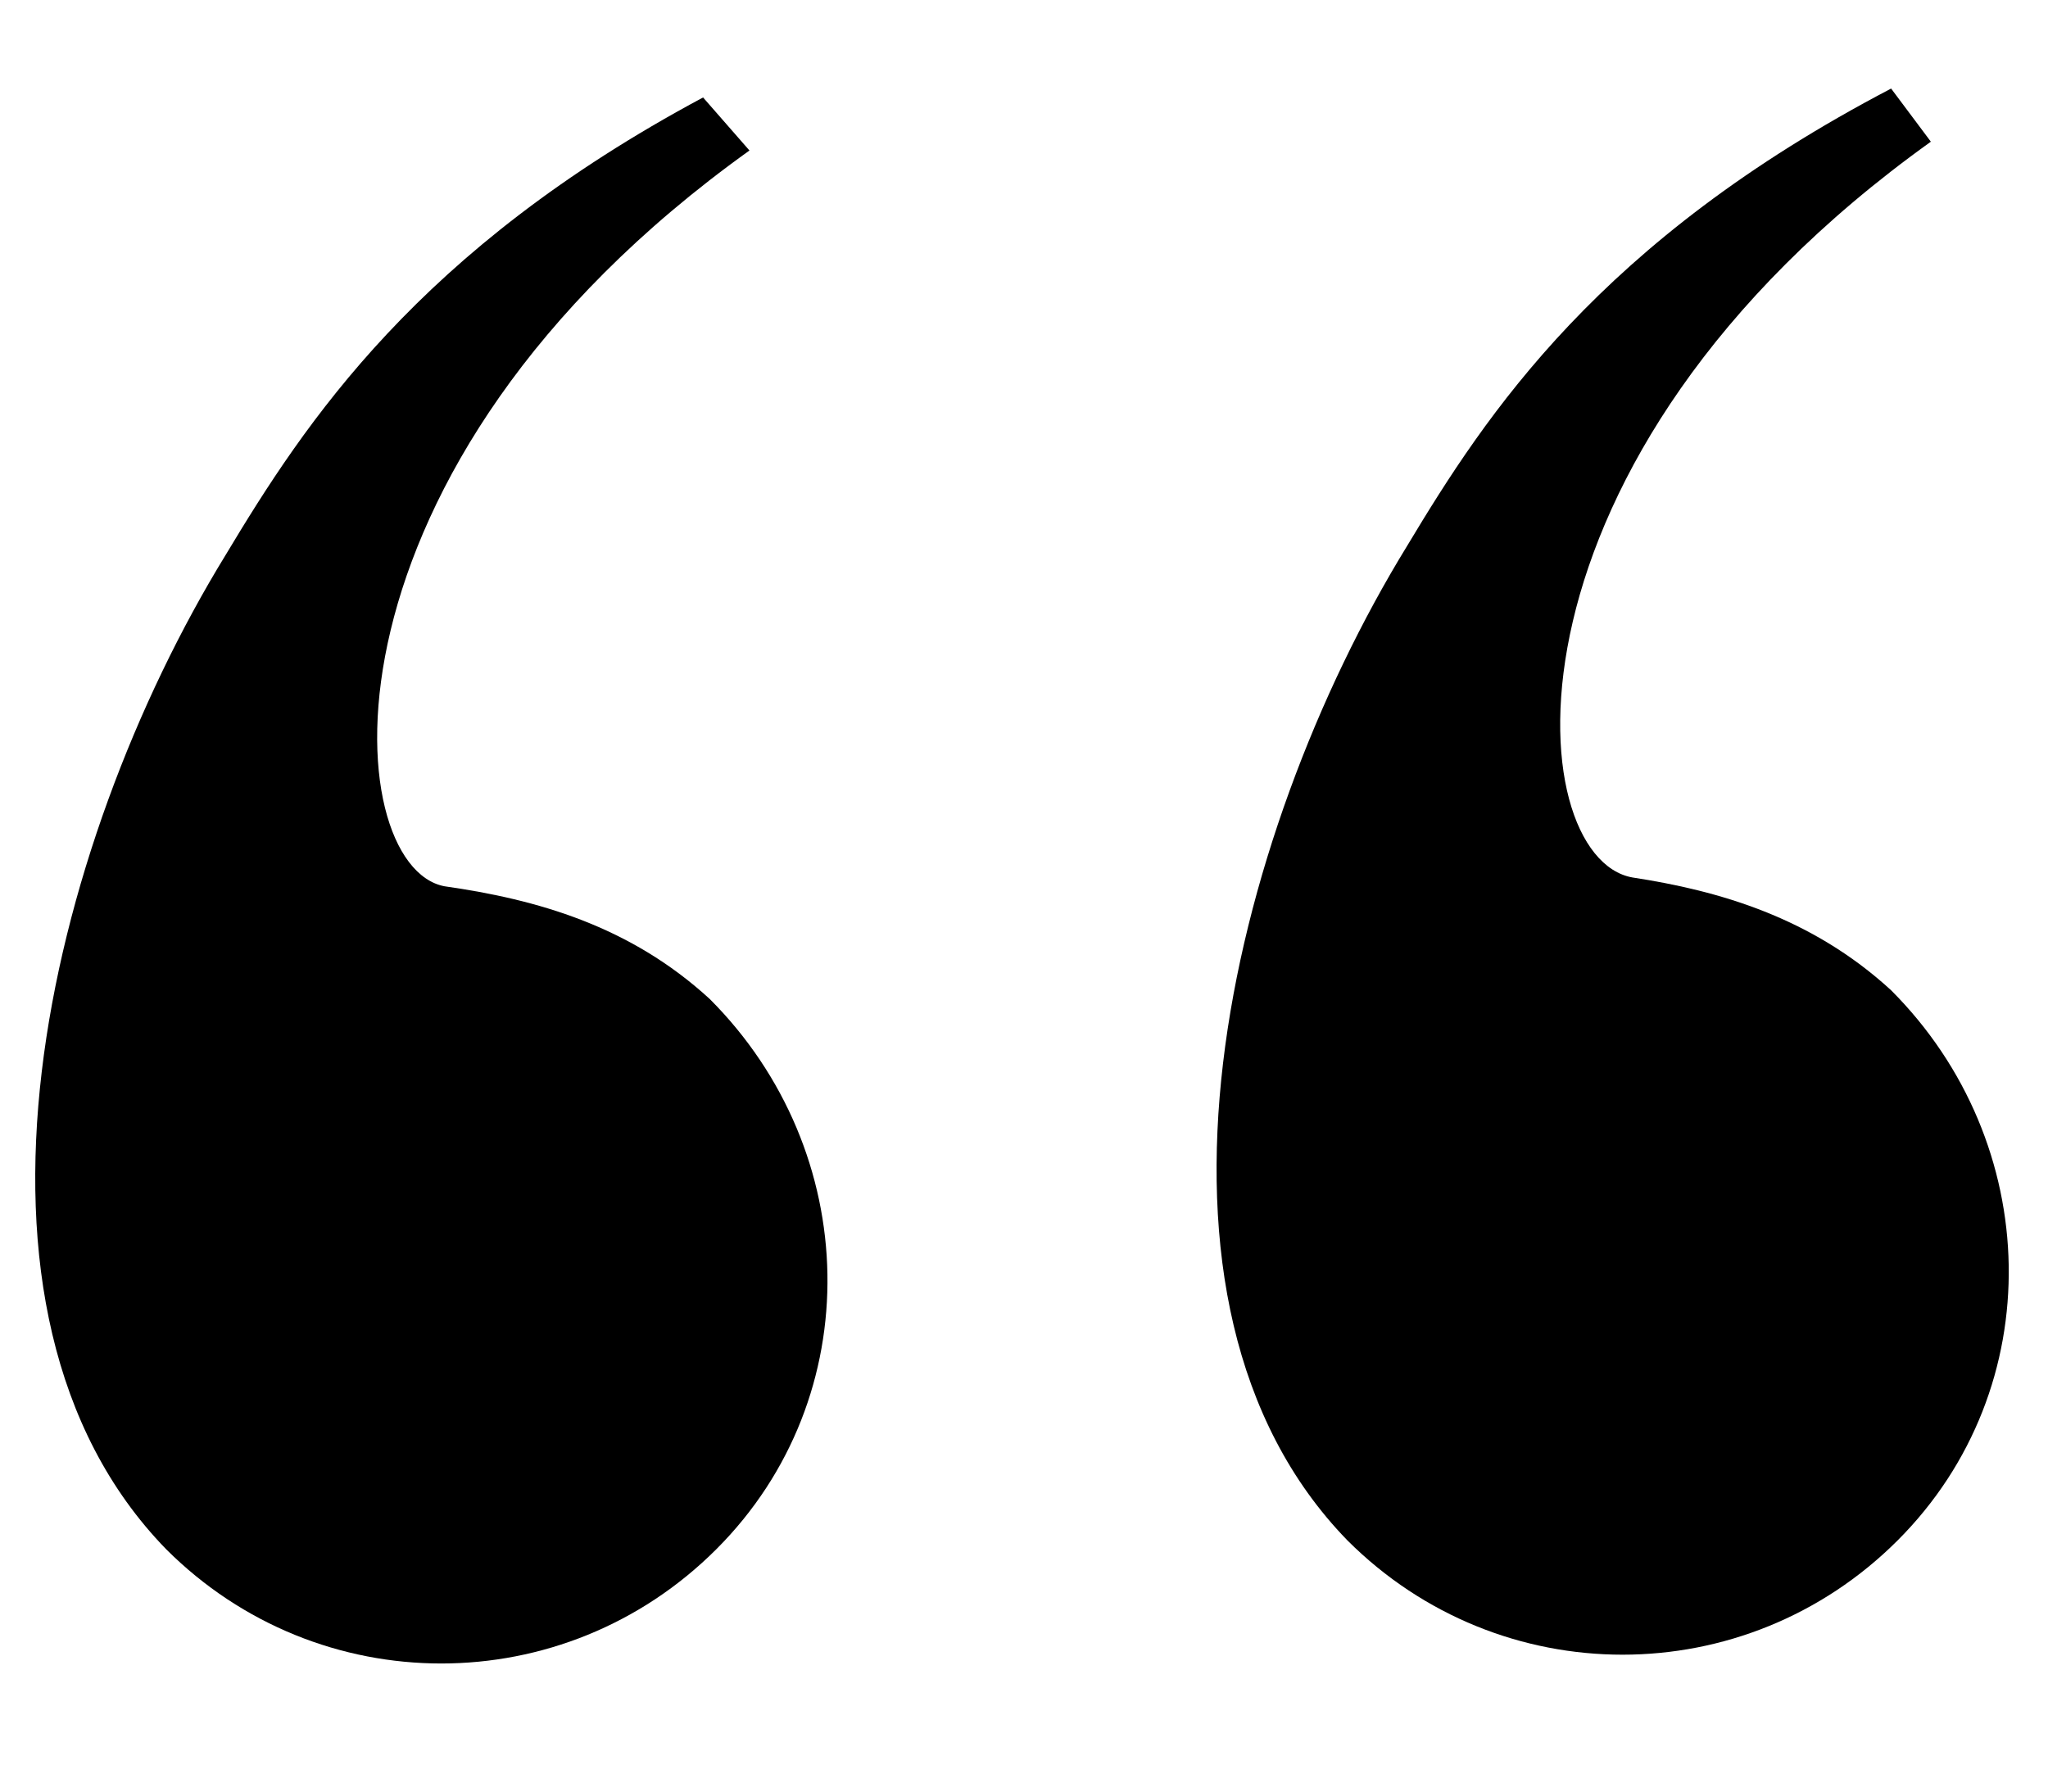 <?xml version="1.0" encoding="utf-8"?>
<!-- Generator: Adobe Illustrator 23.0.4, SVG Export Plug-In . SVG Version: 6.00 Build 0)  -->
<svg version="1.1" id="Layer_1" xmlns="http://www.w3.org/2000/svg" xmlns:xlink="http://www.w3.org/1999/xlink" x="0px" y="0px"
	 viewBox="0 0 200 175" style="enable-background:new 0 0 200 175;" xml:space="preserve">
<g>
	<g>
		<path d="M188.56,13.84c-43.38,31.08-40.15,69.93-29.14,71.87c8.42,1.29,17.48,3.88,25.25,11.01
			c14.89,14.89,15.54,38.85,0.65,53.74c-14.89,14.89-38.85,14.89-53.74,0c-22.66-23.31-11.66-68.64,5.83-97.13
			c7.77-12.95,18.78-29.78,47.27-44.68L188.56,13.84z"/>
	</g>
	<path d="M73.19,14.7C29.81,45.78,33.05,84.63,43.41,86.57c9.06,1.29,18.13,3.88,25.9,11.01c14.89,14.89,15.54,38.85,0.65,53.74
		c-14.89,14.89-38.85,14.89-53.74,0C-6.45,128.01,4.56,82.69,22.04,54.2c7.77-12.95,18.78-29.78,46.62-44.68L73.19,14.7z"/>
</g>
</svg>
